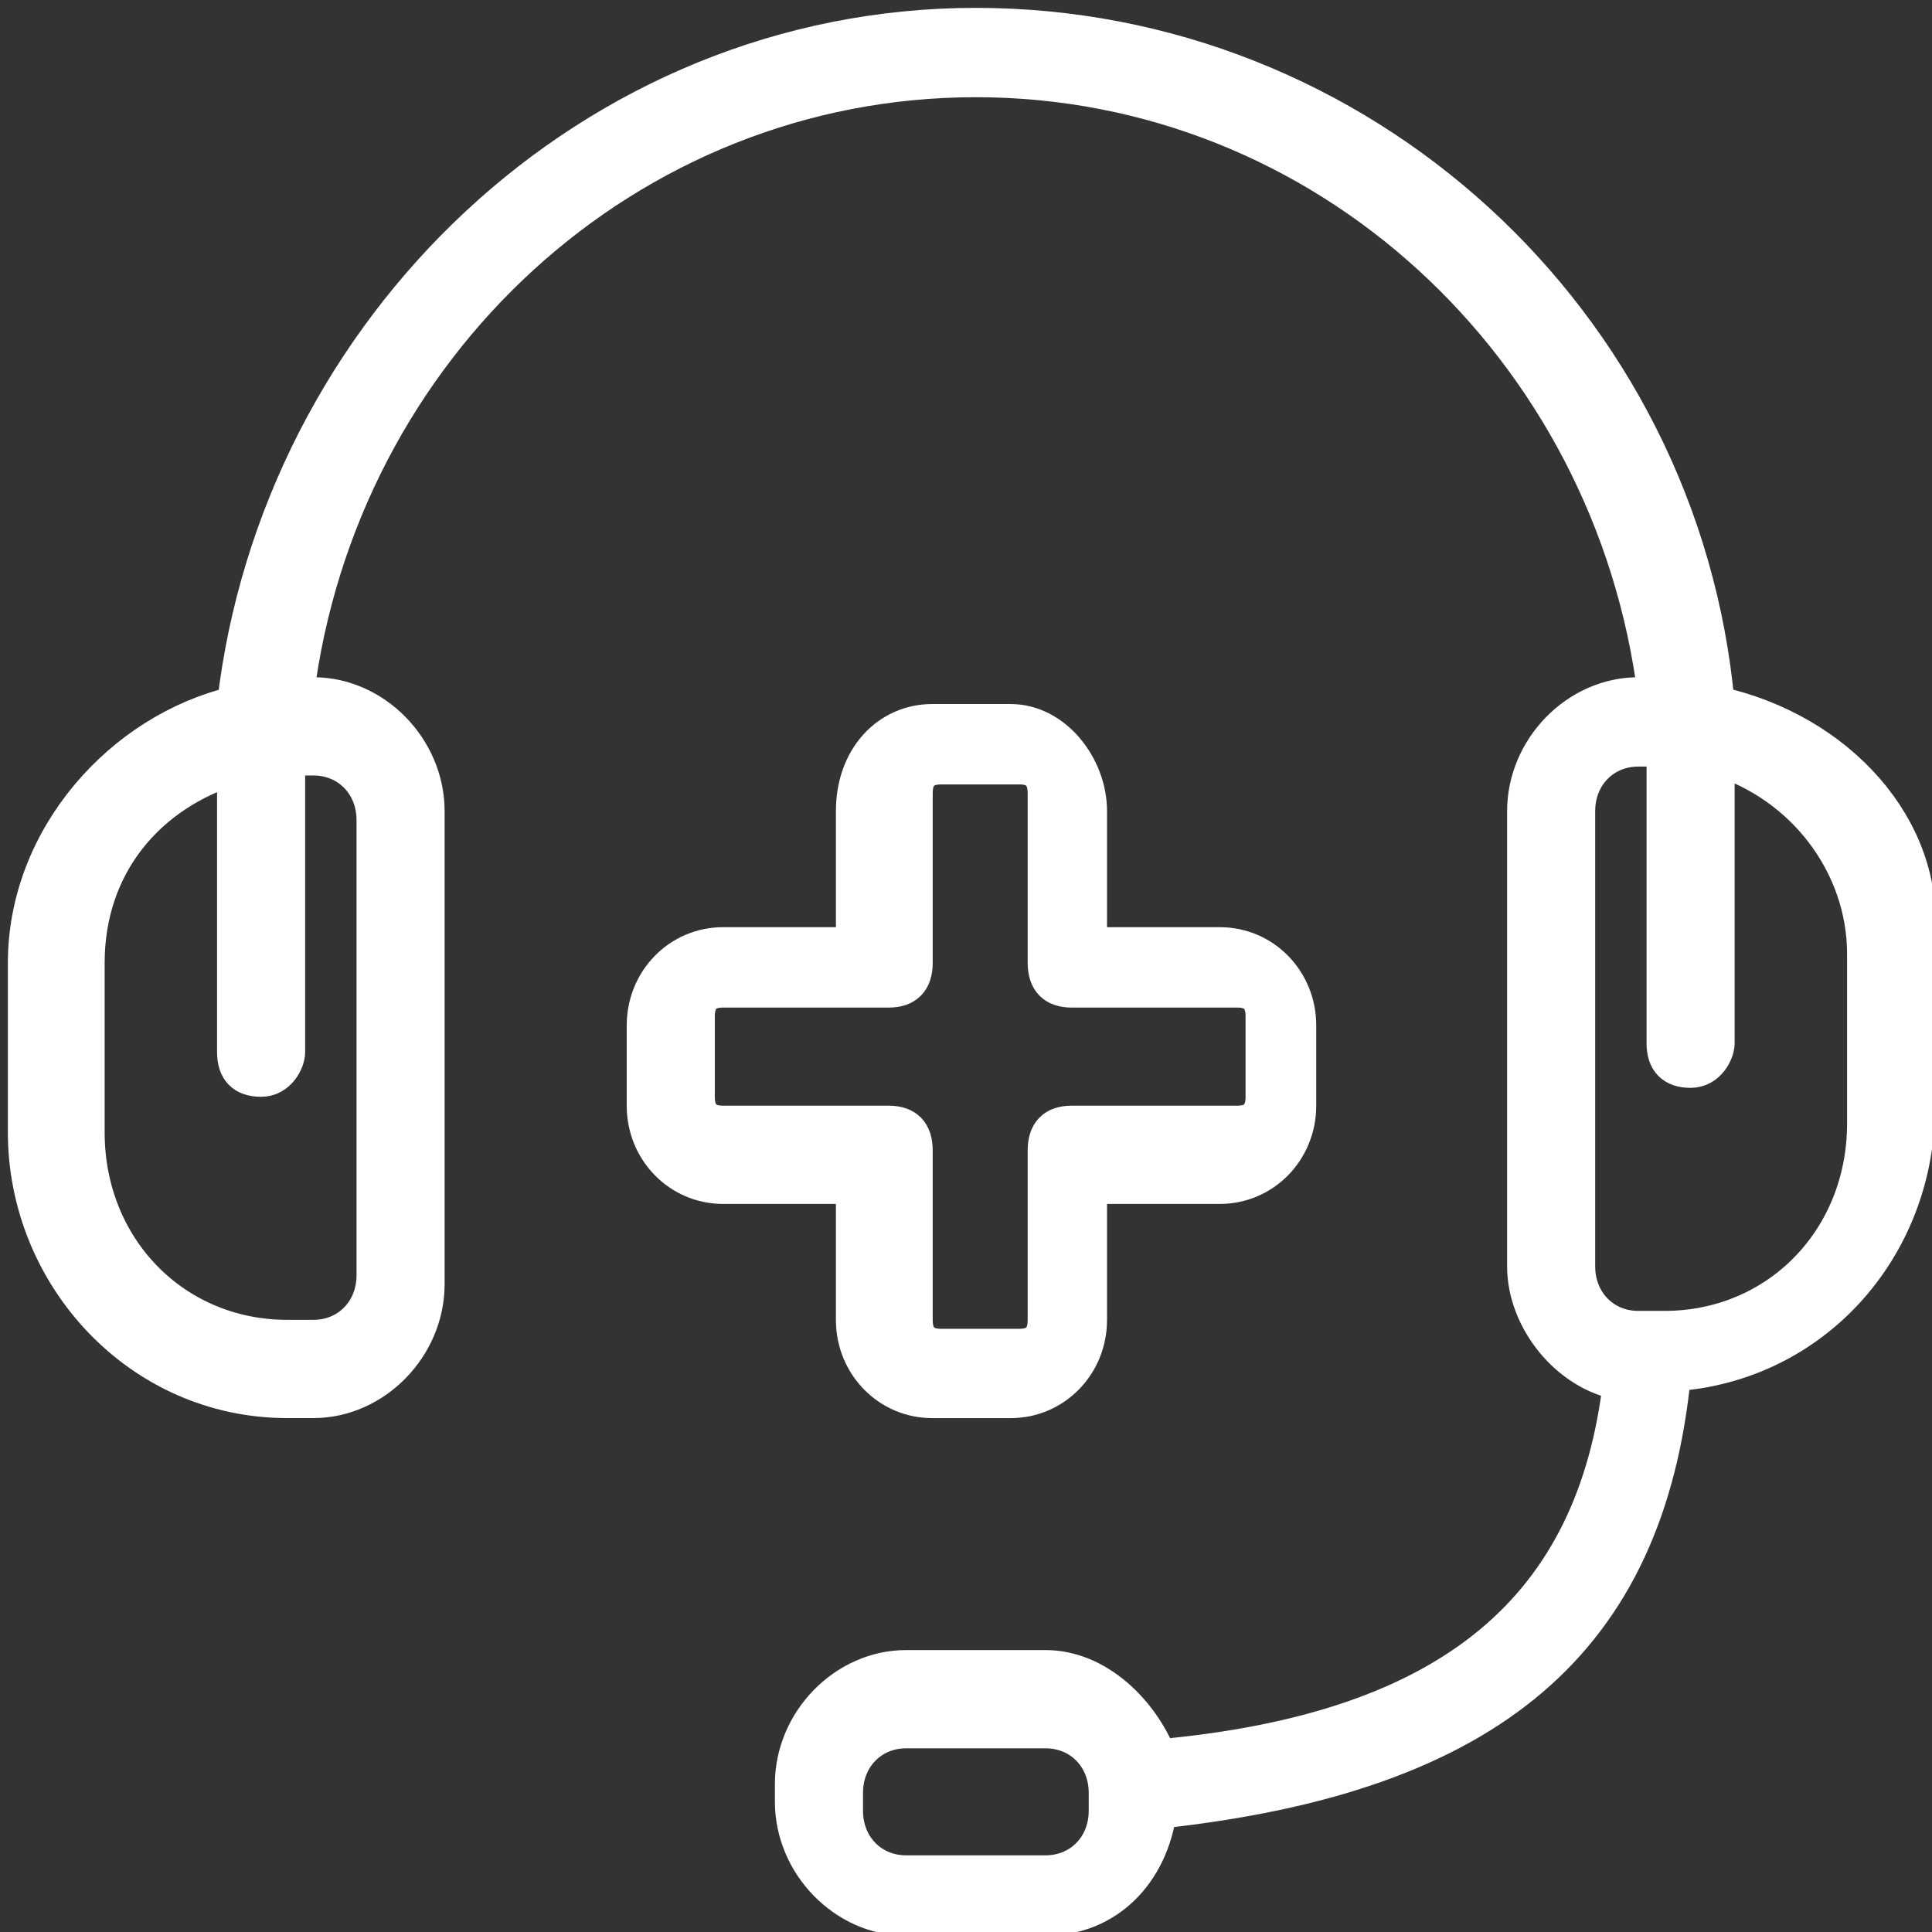 <svg width="54" height="54" viewBox="0 0 54 54" fill="none" xmlns="http://www.w3.org/2000/svg">
<rect x="0" y="0" width="54" height="54" fill="#333333" stroke="none"/>
<g clip-path="url(#clip0_2047_2079)">
<path d="M47.984 19.679C47.009 8.952 37.995 0.72 27.275 0.72C16.556 0.72 7.785 9.202 6.567 19.679C3.4 20.427 0.72 23.42 0.72 26.913V31.652C0.72 35.644 3.887 39.136 8.029 39.136H8.76C10.465 39.136 11.927 37.639 11.927 35.893V22.672C11.927 20.926 10.465 19.429 8.76 19.429H8.272C9.491 9.7 17.53 2.217 27.275 2.217C37.02 2.217 45.06 9.7 46.278 19.429H45.791C44.086 19.429 42.624 20.926 42.624 22.672V35.394C42.624 36.891 43.842 38.388 45.304 38.637C44.573 44.873 40.675 48.366 32.392 49.114C31.904 47.867 30.686 46.62 29.224 46.62H25.326C23.621 46.62 22.159 48.116 22.159 49.862V50.361C22.159 52.108 23.621 53.604 25.326 53.604H29.224C30.93 53.604 32.148 52.357 32.392 50.611C41.65 49.613 46.035 45.871 46.766 38.388C50.664 38.138 53.587 34.895 53.587 30.904V26.164C53.831 23.171 51.395 20.427 47.984 19.679ZM8.76 21.175C9.734 21.175 10.465 21.924 10.465 22.922V35.644C10.465 36.641 9.734 37.39 8.76 37.39H8.029C4.862 37.39 2.425 34.895 2.425 31.652V26.913C2.425 24.169 4.131 22.173 6.567 21.425C6.567 21.674 6.567 21.674 6.567 21.924V29.407C6.567 29.906 6.811 30.156 7.298 30.156C7.785 30.156 8.029 29.657 8.029 29.407V21.924C8.029 21.674 8.029 21.425 8.029 21.175H8.76ZM30.93 50.611C30.93 51.609 30.199 52.357 29.224 52.357H25.326C24.352 52.357 23.621 51.609 23.621 50.611V50.112C23.621 49.114 24.352 48.366 25.326 48.366H29.224C30.199 48.366 30.93 49.114 30.93 50.112V50.611ZM52.126 31.403C52.126 34.646 49.689 37.14 46.522 37.14H45.791C44.817 37.14 44.086 36.392 44.086 35.394V22.672C44.086 21.674 44.817 20.926 45.791 20.926H46.522C46.522 21.175 46.522 21.425 46.522 21.674V29.158C46.522 29.657 46.766 29.906 47.253 29.906C47.74 29.906 47.984 29.407 47.984 29.158V21.674C47.984 21.425 47.984 21.425 47.984 21.175C50.42 21.924 52.126 24.169 52.126 26.663V31.403Z" fill="white" stroke="white"/>
<path d="M23.864 36.892C23.864 38.139 24.838 39.137 26.057 39.137H28.249C29.467 39.137 30.442 38.139 30.442 36.892V33.15H34.096C35.314 33.15 36.289 32.152 36.289 30.905V28.66C36.289 27.412 35.314 26.415 34.096 26.415H30.442V22.673C30.442 21.425 29.467 20.178 28.249 20.178H26.057C24.838 20.178 23.864 21.176 23.864 22.673V26.415H20.209C18.991 26.415 18.017 27.412 18.017 28.66V30.905C18.017 32.152 18.991 33.15 20.209 33.15H23.864V36.892ZM20.209 31.404C19.722 31.404 19.479 31.154 19.479 30.655V28.41C19.479 27.911 19.722 27.662 20.209 27.662H24.838C25.326 27.662 25.569 27.412 25.569 26.913V22.174C25.569 21.675 25.813 21.425 26.3 21.425H28.493C28.98 21.425 29.224 21.675 29.224 22.174V26.913C29.224 27.412 29.467 27.662 29.955 27.662H34.584C35.071 27.662 35.314 27.911 35.314 28.41V30.655C35.314 31.154 35.071 31.404 34.584 31.404H29.955C29.467 31.404 29.224 31.653 29.224 32.152V36.892C29.224 37.391 28.98 37.64 28.493 37.64H26.3C25.813 37.64 25.569 37.391 25.569 36.892V32.152C25.569 31.653 25.326 31.404 24.838 31.404H20.209Z" fill="white" stroke="white"/>
</g>
<defs>
<clipPath id="clip0_2047_2079">
<rect width="54" height="54" fill="white"/>
</clipPath>
</defs>
</svg>
